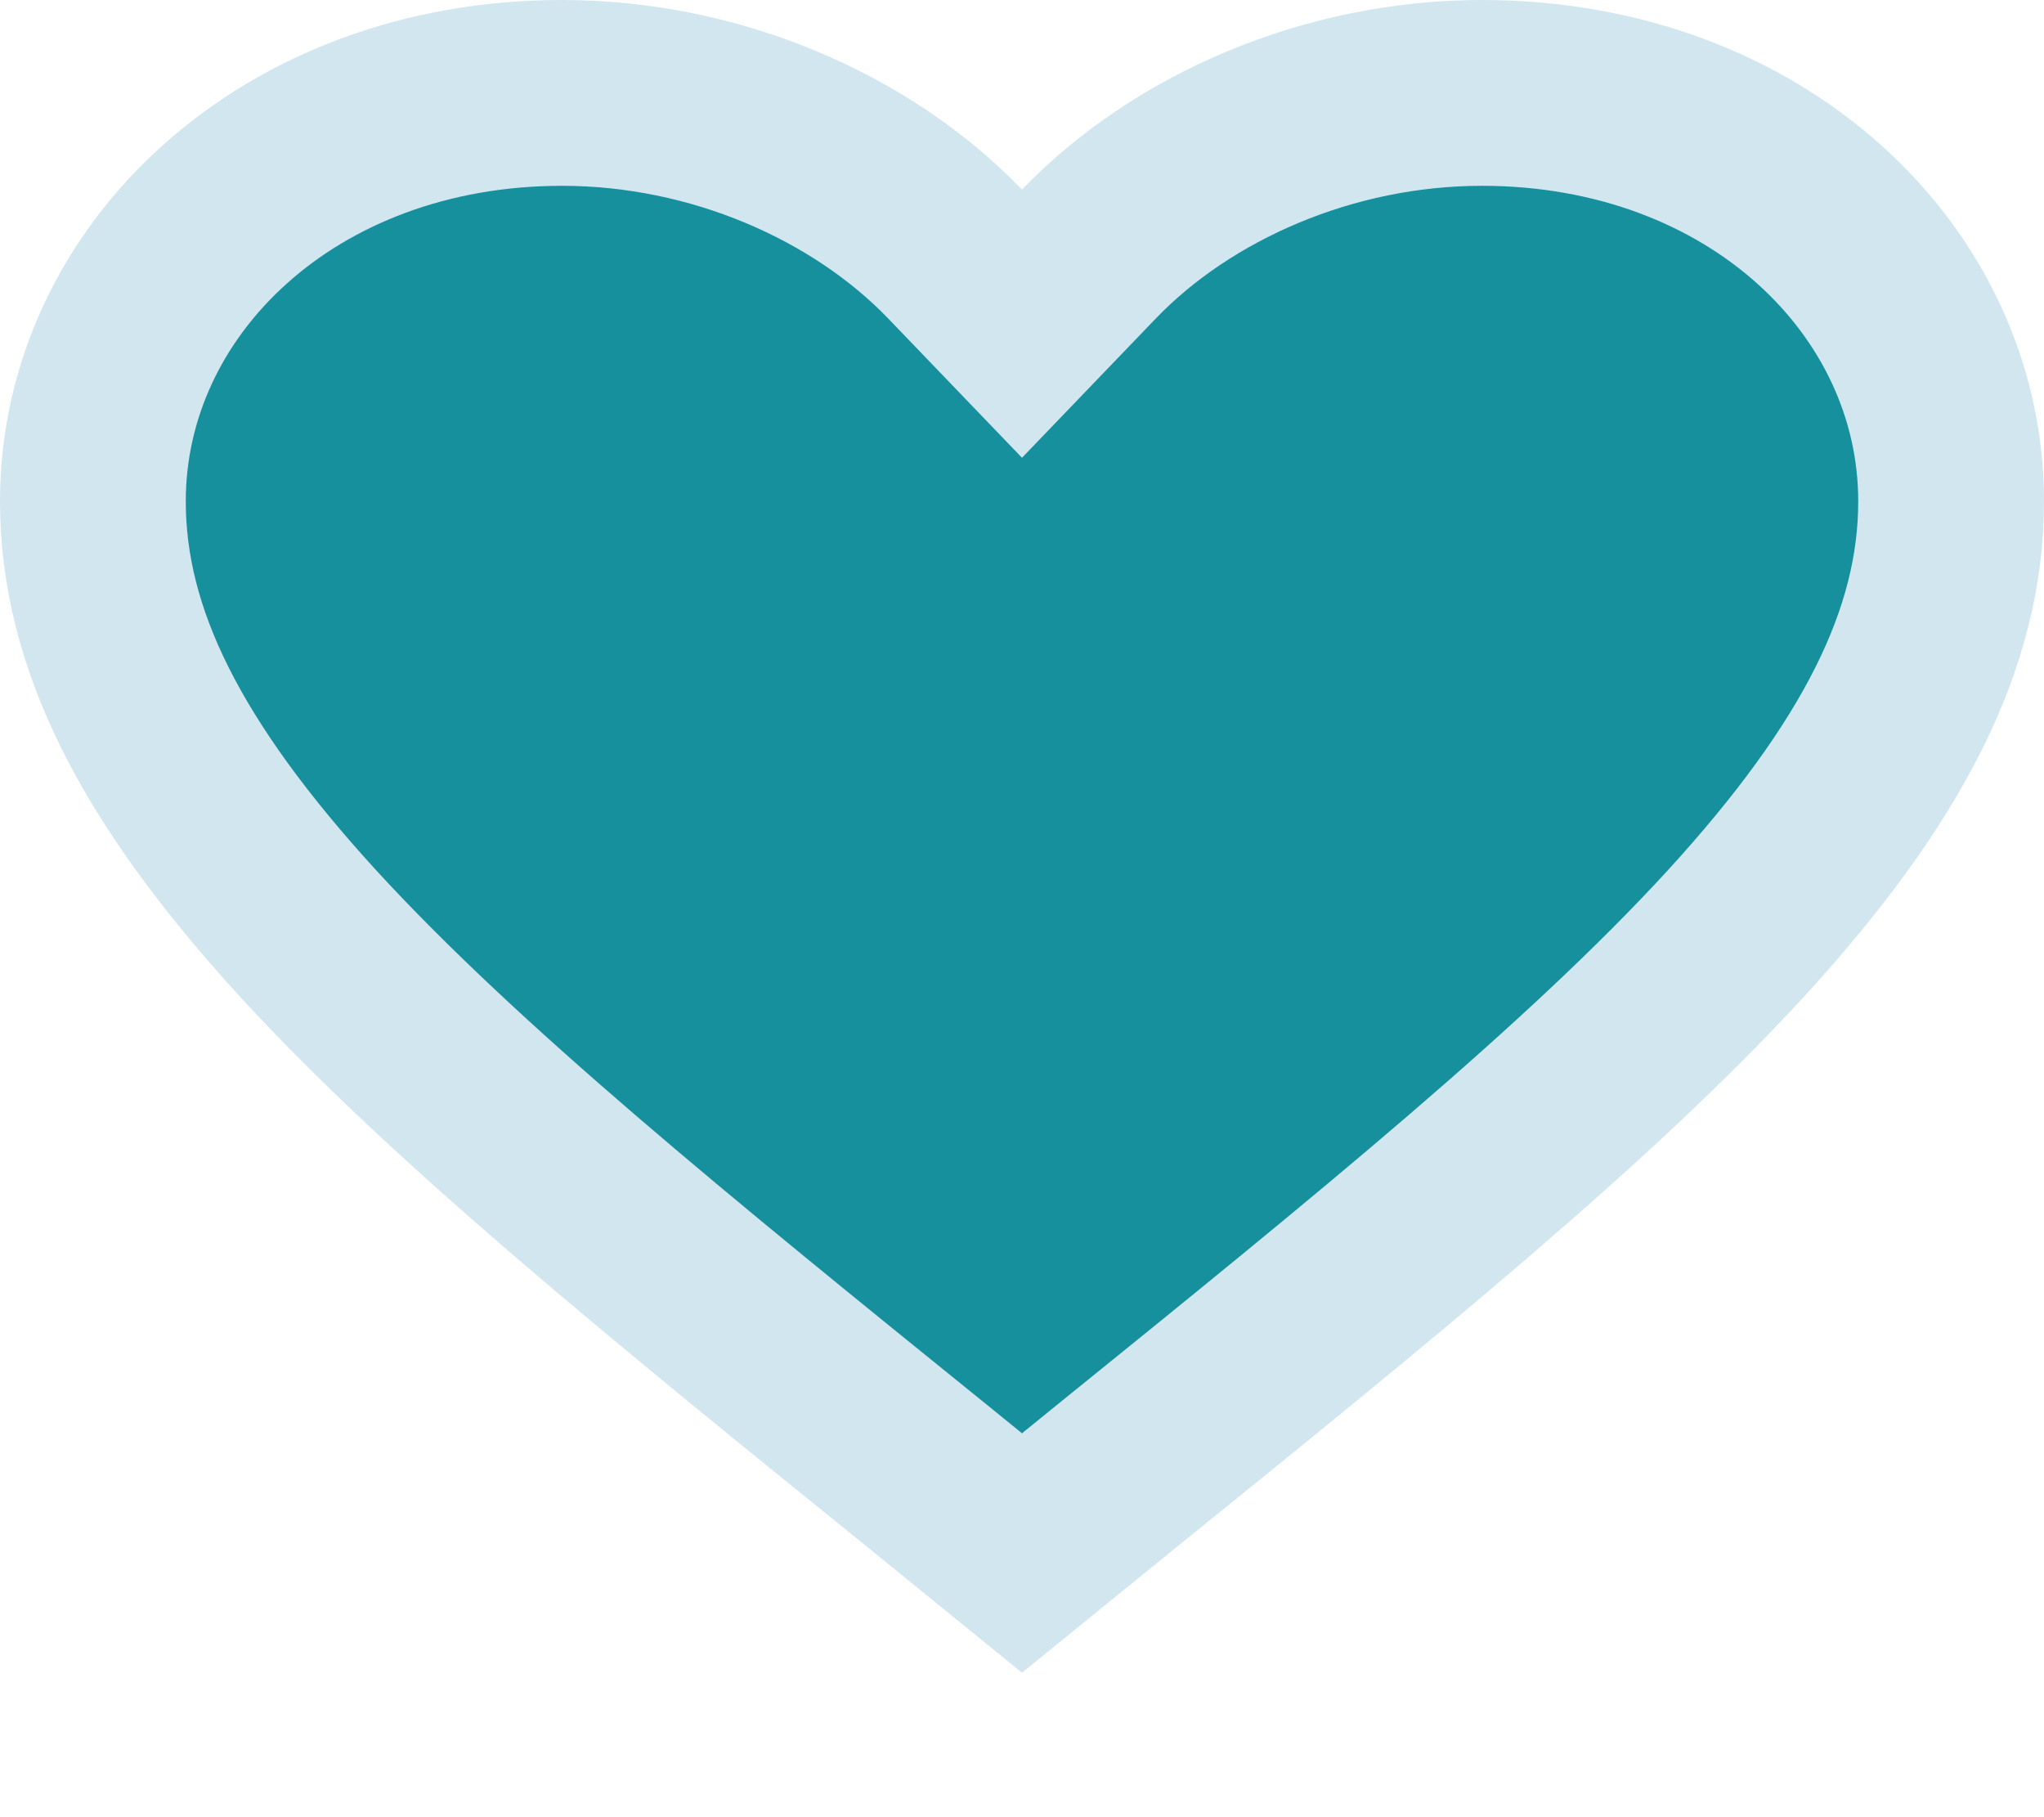 <svg width="9" height="8" viewBox="0 0 9 8" fill="none" xmlns="http://www.w3.org/2000/svg">
<path d="M4.105 6.516L4.105 6.516C2.937 5.572 2.003 4.814 1.356 4.109C0.712 3.405 0.409 2.813 0.409 2.207C0.409 1.236 1.269 0.409 2.475 0.409C3.151 0.409 3.795 0.692 4.205 1.118L4.5 1.425L4.795 1.118C5.205 0.692 5.849 0.409 6.525 0.409C7.731 0.409 8.591 1.236 8.591 2.207C8.591 2.813 8.288 3.405 7.644 4.109C6.997 4.814 6.063 5.572 4.895 6.516L4.895 6.516L4.5 6.837L4.105 6.516Z" fill="#16909D" stroke="#D2E6F0" stroke-width="0.818"/>
</svg>
